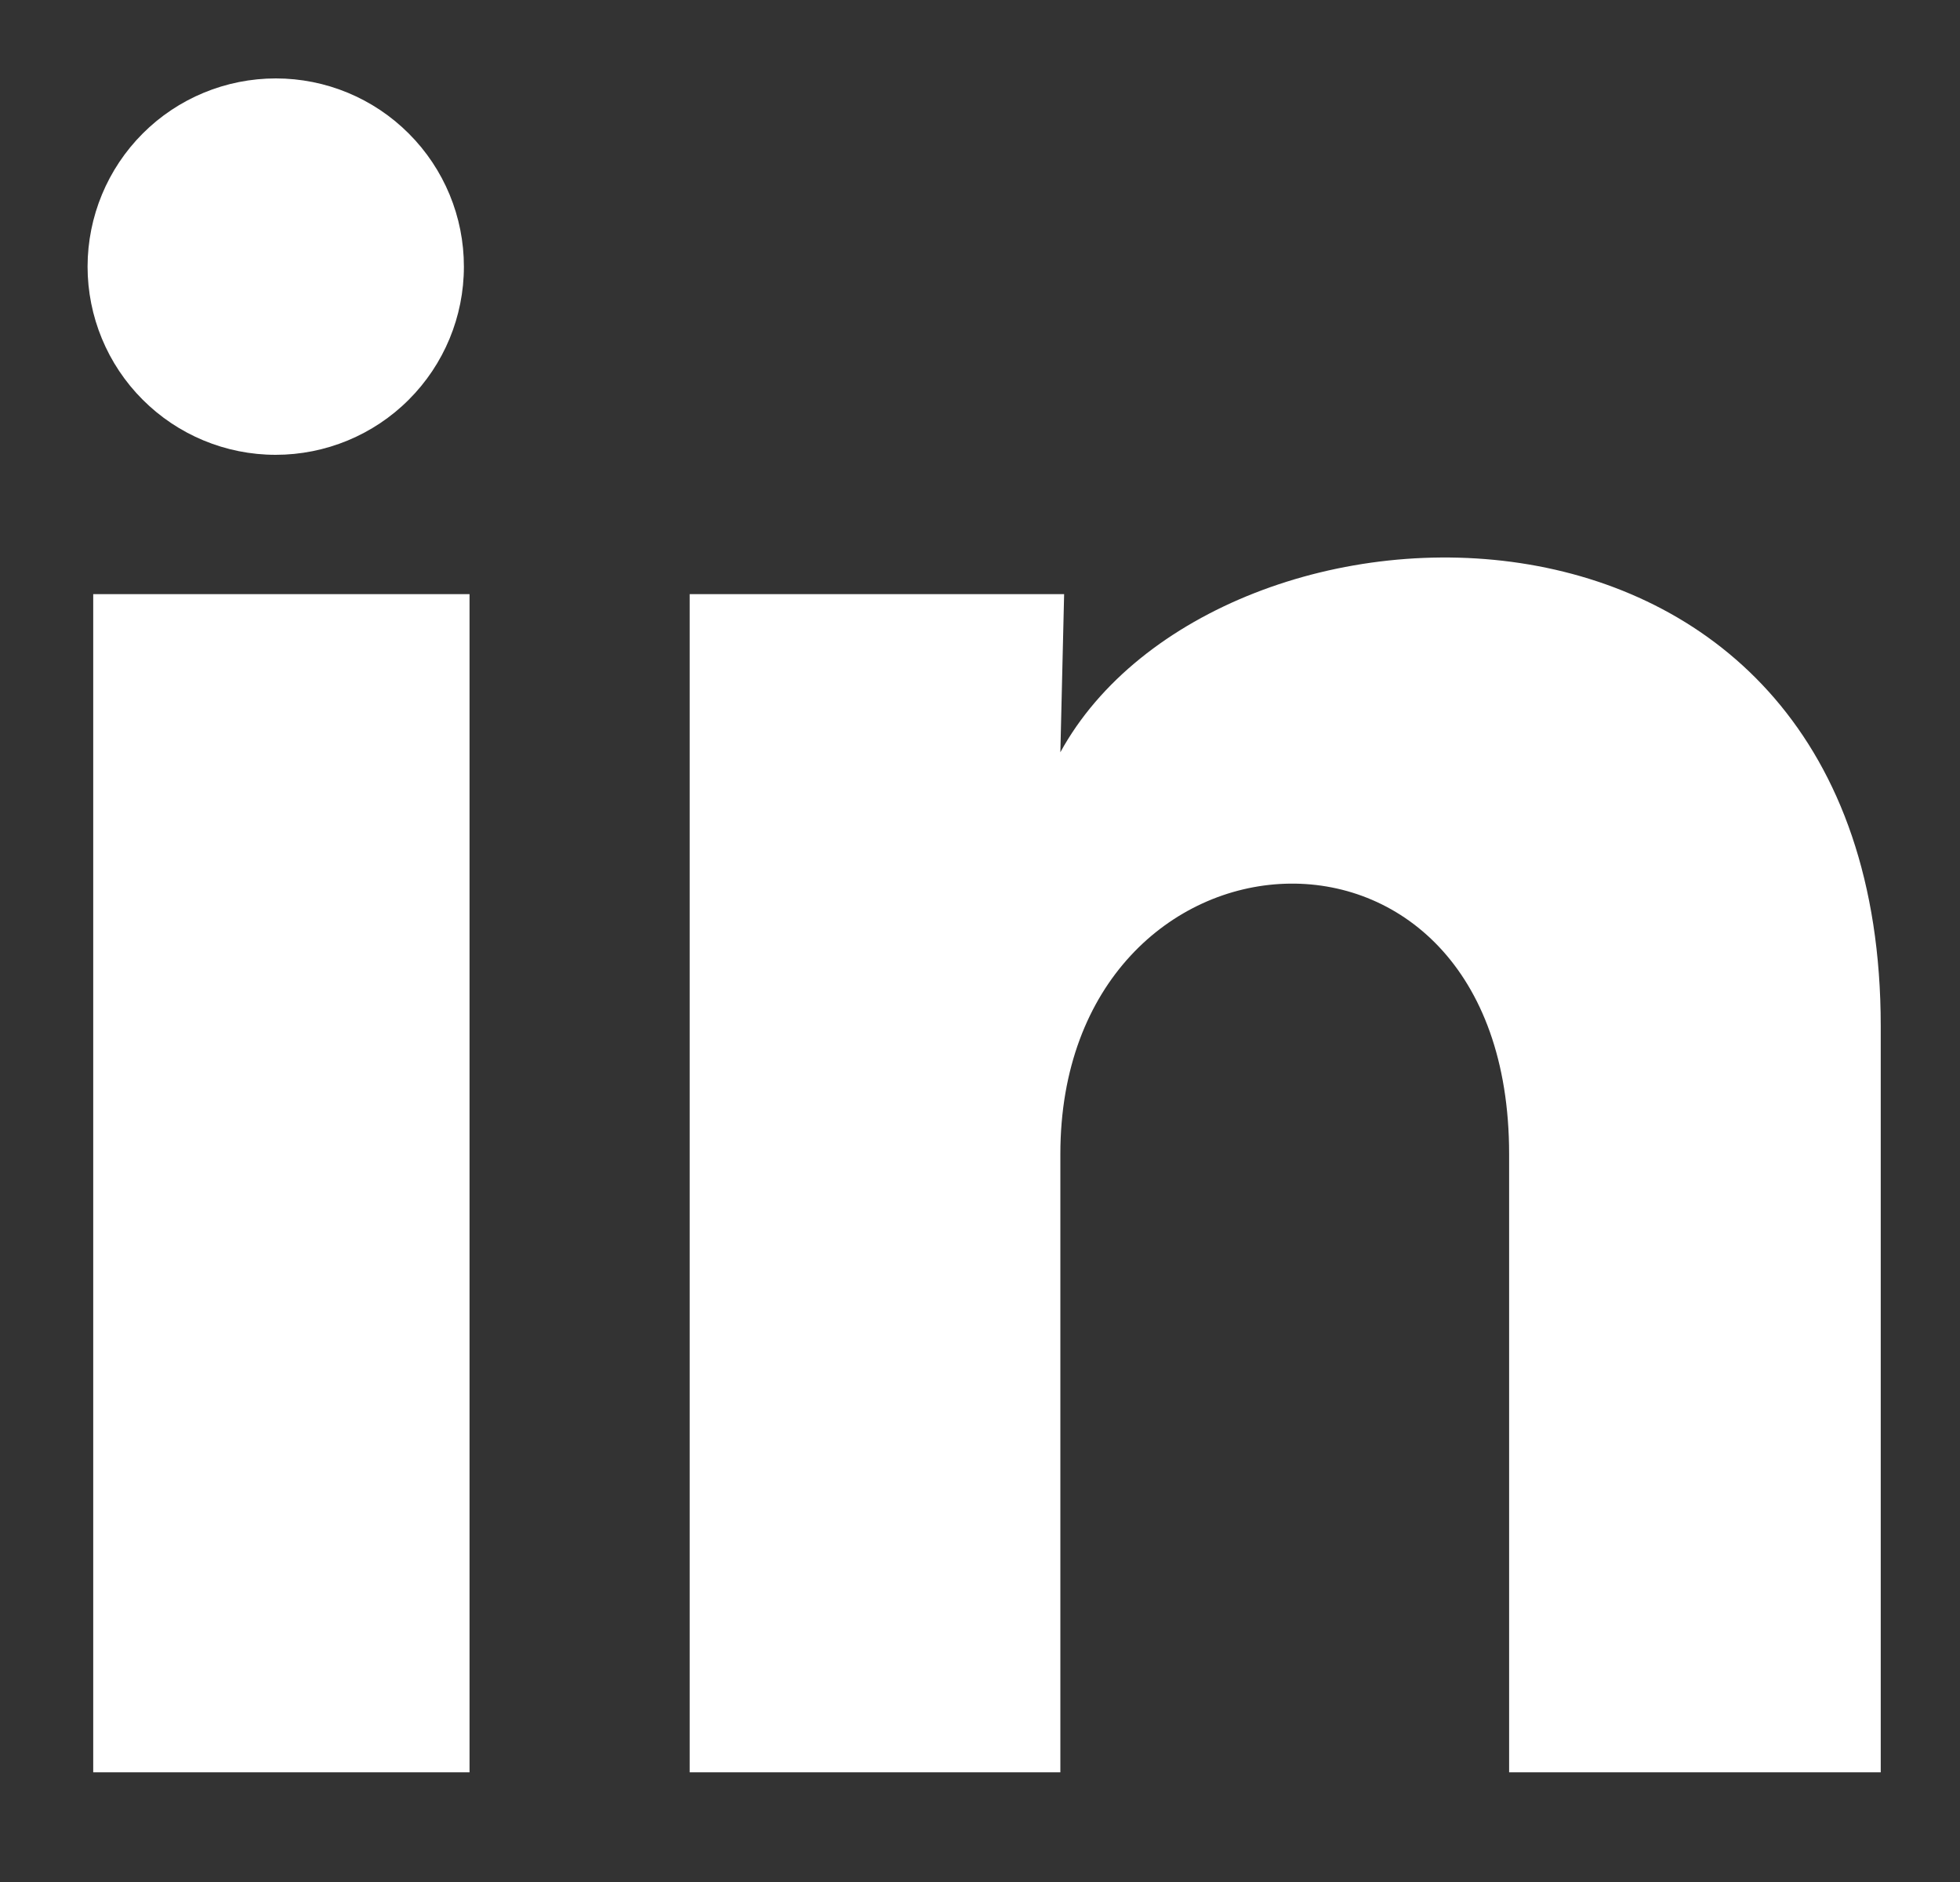 <svg width="25" height="24" viewBox="0 0 25 24" fill="none" xmlns="http://www.w3.org/2000/svg">
<rect x="0" y="0" width="25" height="24" fill="#333333" stroke="none"/>
<path d="M5.917 3.401C5.917 4.038 5.664 4.648 5.213 5.098C4.763 5.548 4.152 5.8 3.516 5.8C2.879 5.8 2.269 5.547 1.819 5.096C1.369 4.646 1.117 4.035 1.117 3.399C1.118 2.762 1.371 2.152 1.821 1.702C2.271 1.252 2.882 1 3.518 1C4.155 1 4.765 1.253 5.215 1.704C5.665 2.154 5.918 2.765 5.917 3.401ZM5.989 7.577H1.189V22.601H5.989V7.577ZM13.573 7.577H8.797V22.601H13.525V14.717C13.525 10.325 19.249 9.917 19.249 14.717V22.601H23.989V13.085C23.989 5.681 15.517 5.957 13.525 9.593L13.573 7.577Z" fill="white"/>
</svg>
